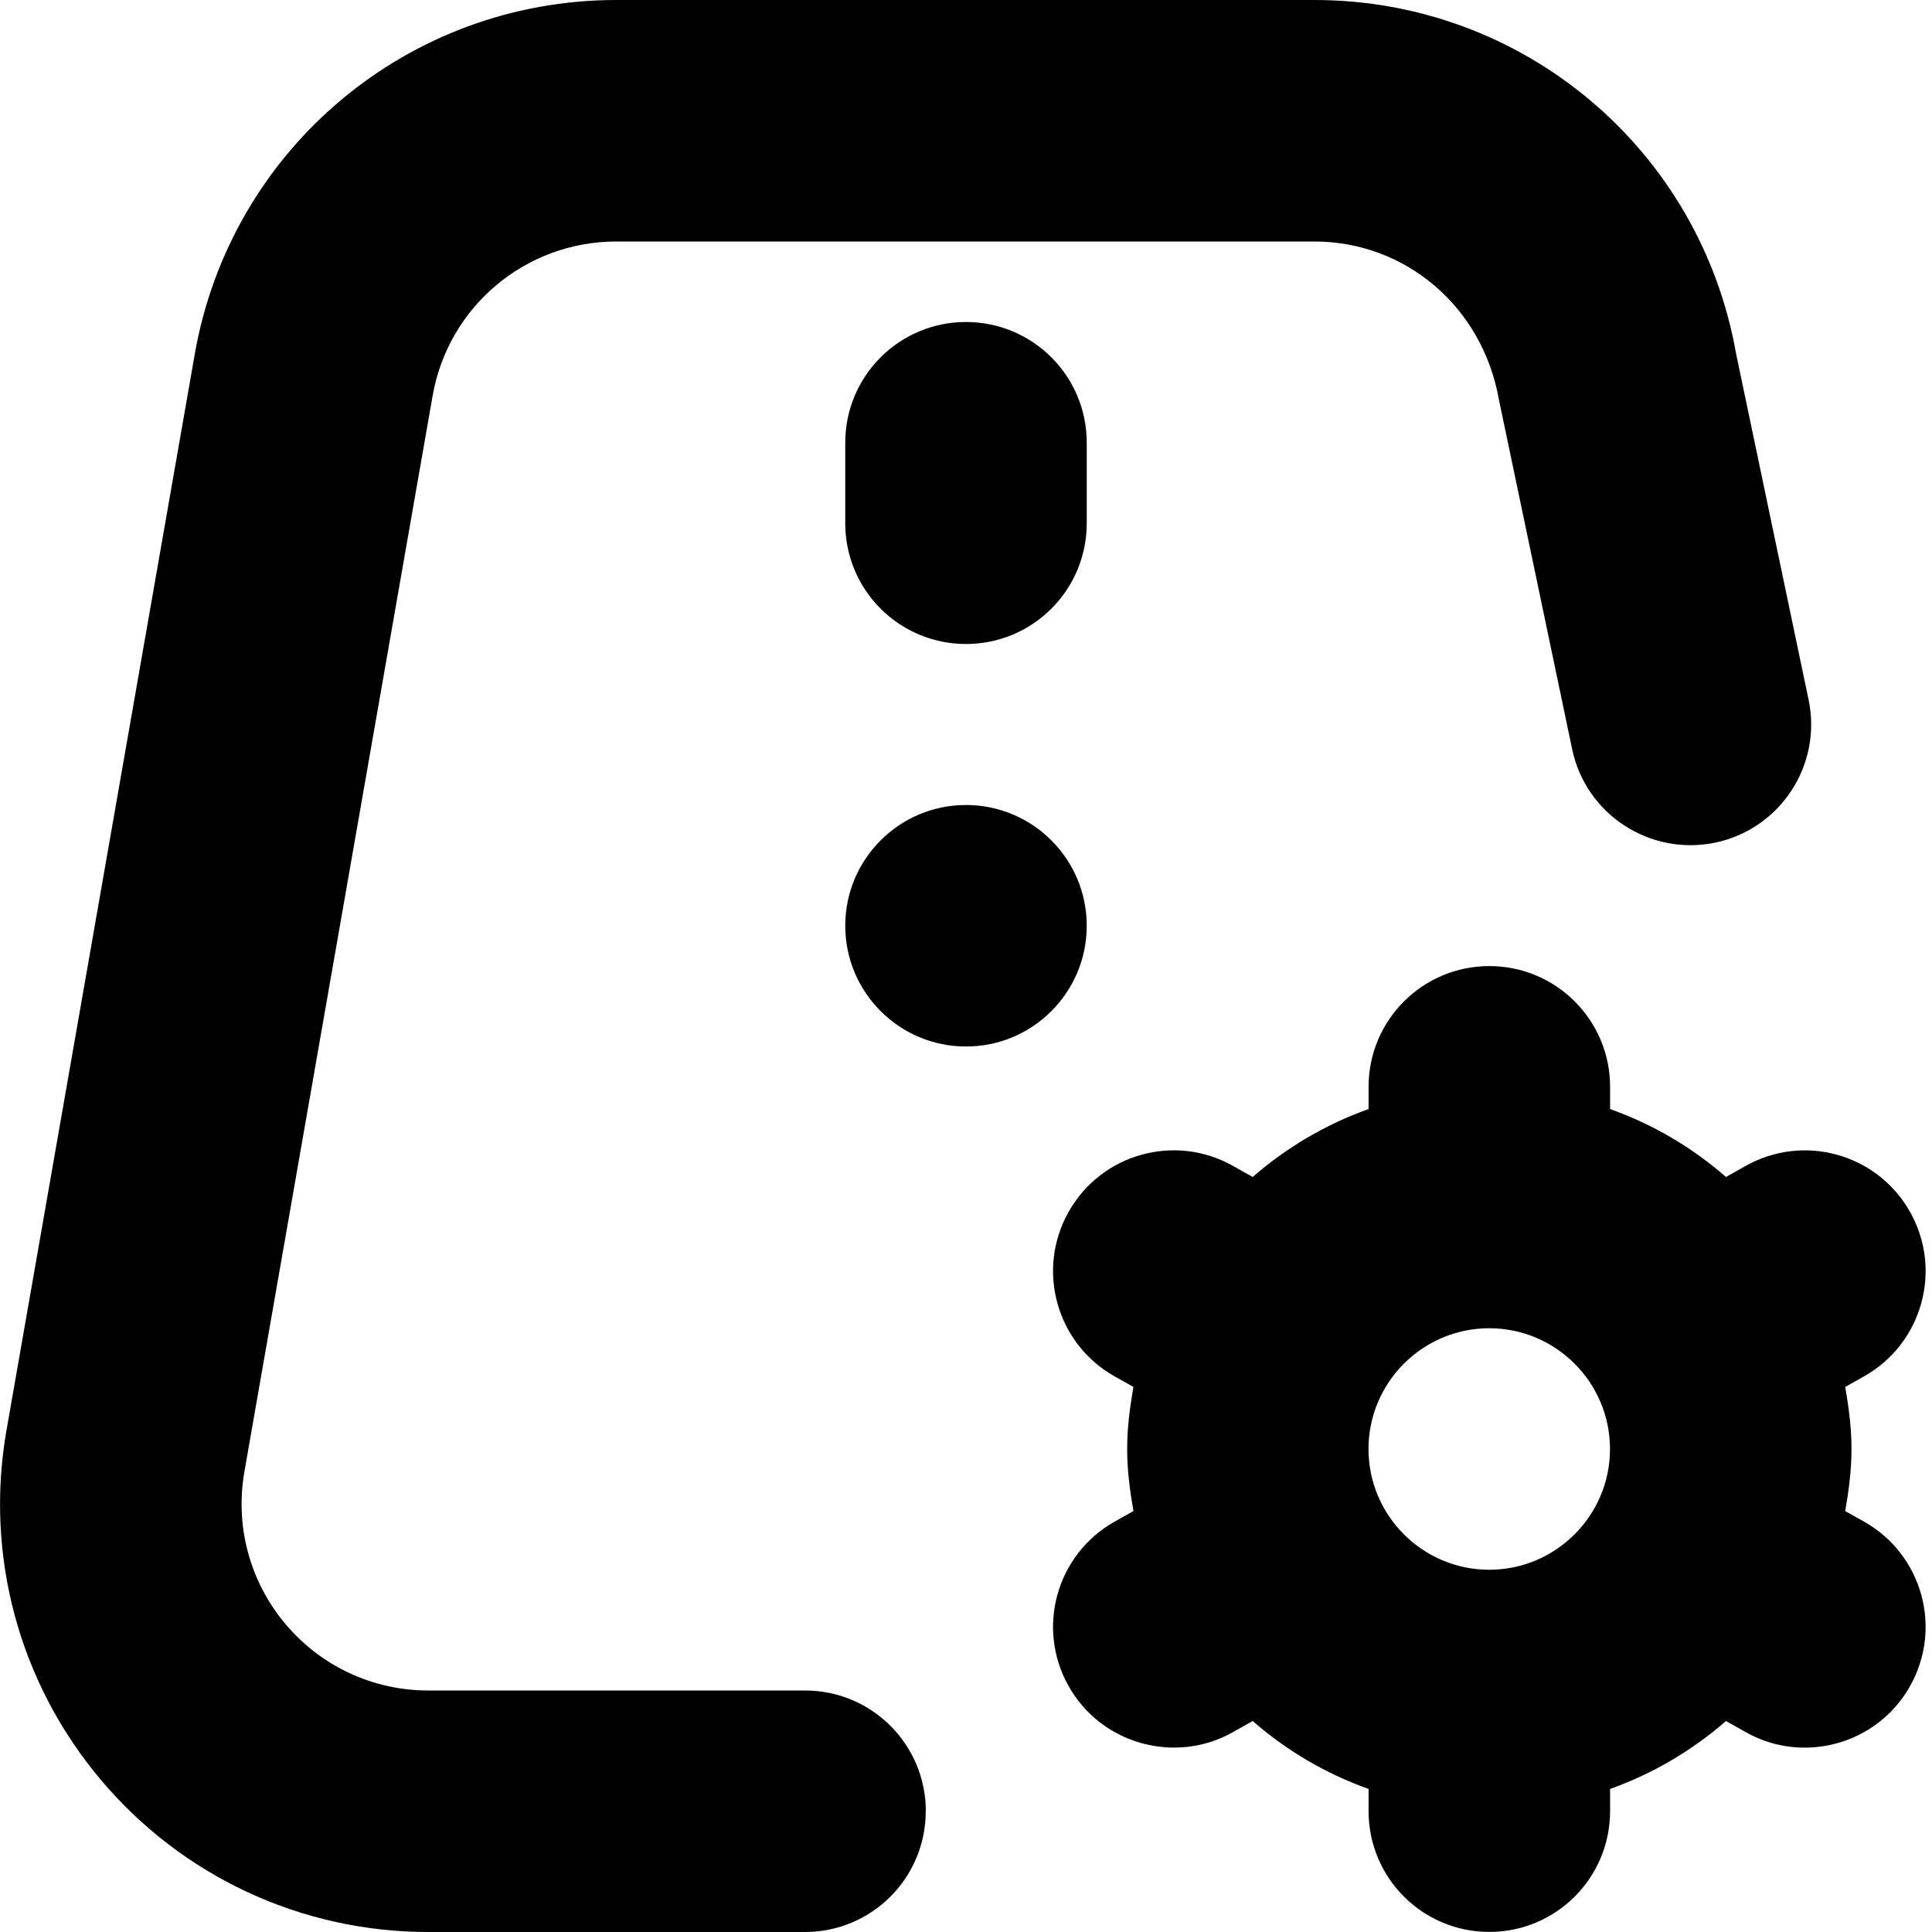 <?xml version="1.0" encoding="UTF-8"?> <svg xmlns="http://www.w3.org/2000/svg" id="Layer_1" viewBox="0 0 24 24" data-name="Layer 1"><path d="m23.157 18.903-.235-.132c.044-.252.078-.507.078-.771s-.034-.519-.078-.771l.235-.132c.722-.407.977-1.322.57-2.043-.407-.722-1.321-.977-2.043-.57l-.243.137c-.42-.366-.904-.653-1.44-.844v-.276c0-.829-.671-1.5-1.5-1.5s-1.5.671-1.5 1.5v.276c-.535.191-1.019.478-1.44.844l-.243-.137c-.723-.408-1.637-.152-2.043.57-.407.721-.152 1.636.57 2.043l.235.132c-.044.252-.078.507-.078.771s.034.519.078.771l-.235.132c-.722.407-.977 1.322-.57 2.043.409.728 1.335.973 2.043.57l.243-.137c.42.366.904.653 1.44.844v.276c0 .829.671 1.5 1.5 1.5s1.5-.671 1.5-1.5v-.276c.535-.191 1.019-.478 1.44-.844l.243.137c.709.404 1.634.159 2.043-.57.407-.721.152-1.636-.57-2.043zm-3.157-.903c0 .827-.673 1.5-1.5 1.5s-1.5-.673-1.5-1.5.673-1.5 1.5-1.5 1.5.673 1.5 1.5zm-8.5 4.5c0 .829-.671 1.5-1.5 1.5h-4.681c-1.575 0-3.059-.691-4.072-1.897s-1.438-2.787-1.166-4.337l2.338-13.364c.446-2.551 2.649-4.402 5.238-4.402h8.672c2.587 0 4.79 1.849 5.238 4.397l.9 4.295c.17.811-.35 1.606-1.161 1.776-.81.167-1.606-.35-1.776-1.161l-.91-4.343c-.205-1.158-1.165-1.964-2.292-1.964h-8.671c-1.128 0-2.089.807-2.283 1.918l-2.338 13.364c-.118.676.067 1.365.509 1.891.441.525 1.088.827 1.775.827h4.681c.829 0 1.5.671 1.5 1.5zm.5-18.5c.829 0 1.5.671 1.5 1.5v1c0 .829-.671 1.5-1.5 1.5s-1.5-.671-1.5-1.5v-1c0-.829.671-1.5 1.5-1.5zm-1.5 7.5c0-.828.672-1.5 1.5-1.5s1.5.672 1.5 1.5-.672 1.5-1.5 1.5-1.5-.672-1.5-1.5z"></path></svg> 